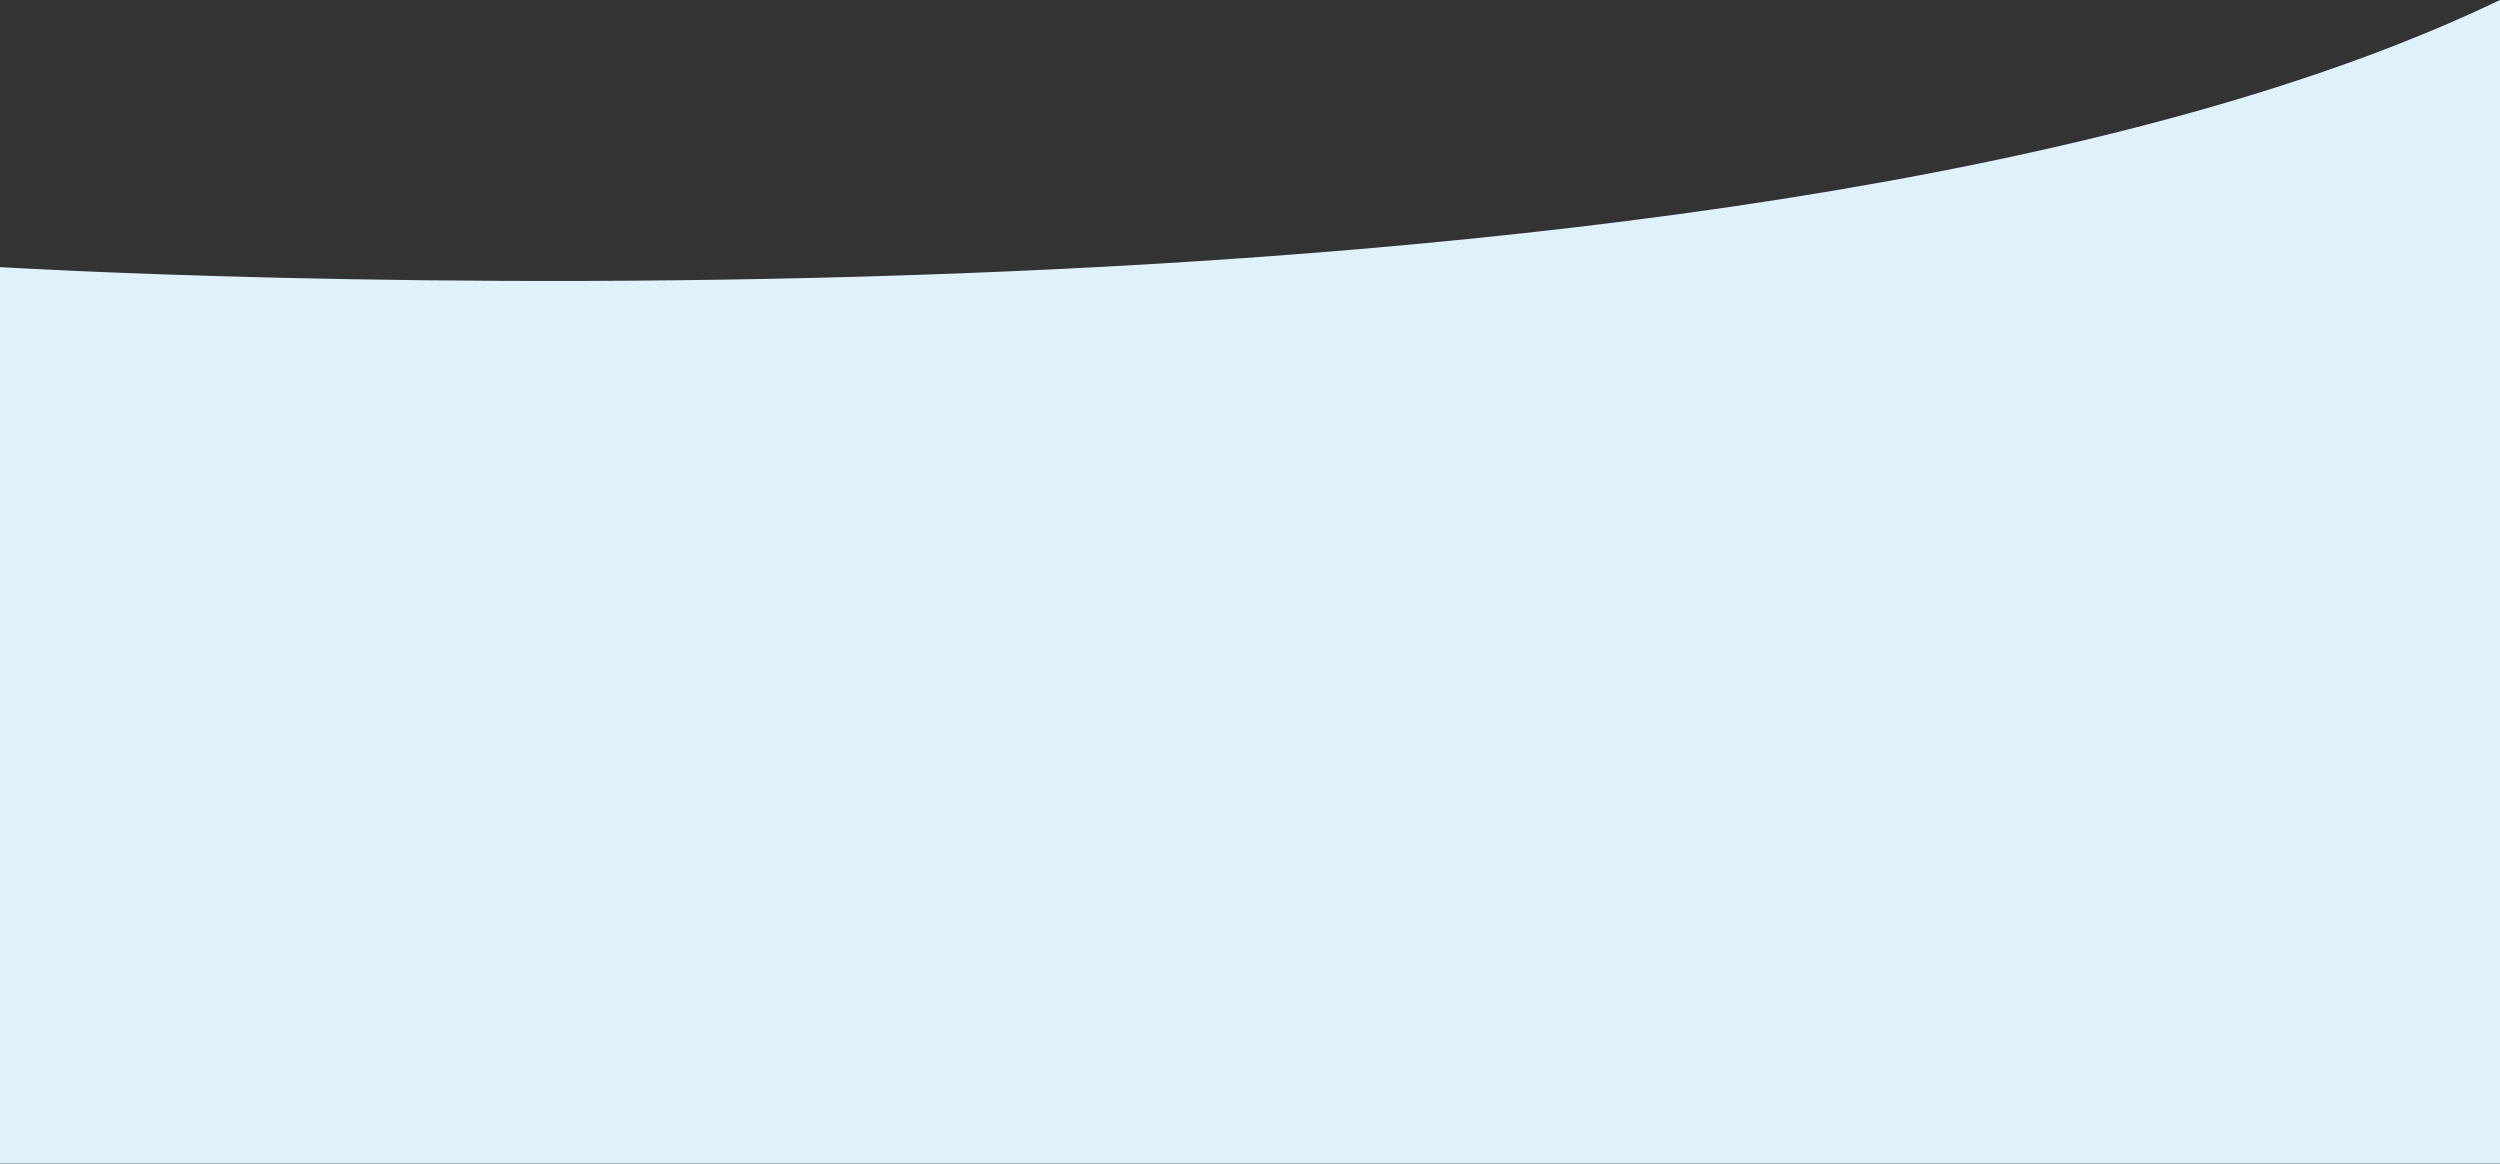 <?xml version="1.0" encoding="utf-8"?>
<svg width="2953" height="1375" viewBox="0 0 2953 1375" fill="none" xmlns="http://www.w3.org/2000/svg">
  <rect x="0" y="0" width="2953" height="1375" fill="#333333" stroke="none"/>
  <path d="M0 315.5C0 315.5 2036 440.5 2953 0V1374.5H0V315.5Z" fill="#DFF2FB"/>
</svg>